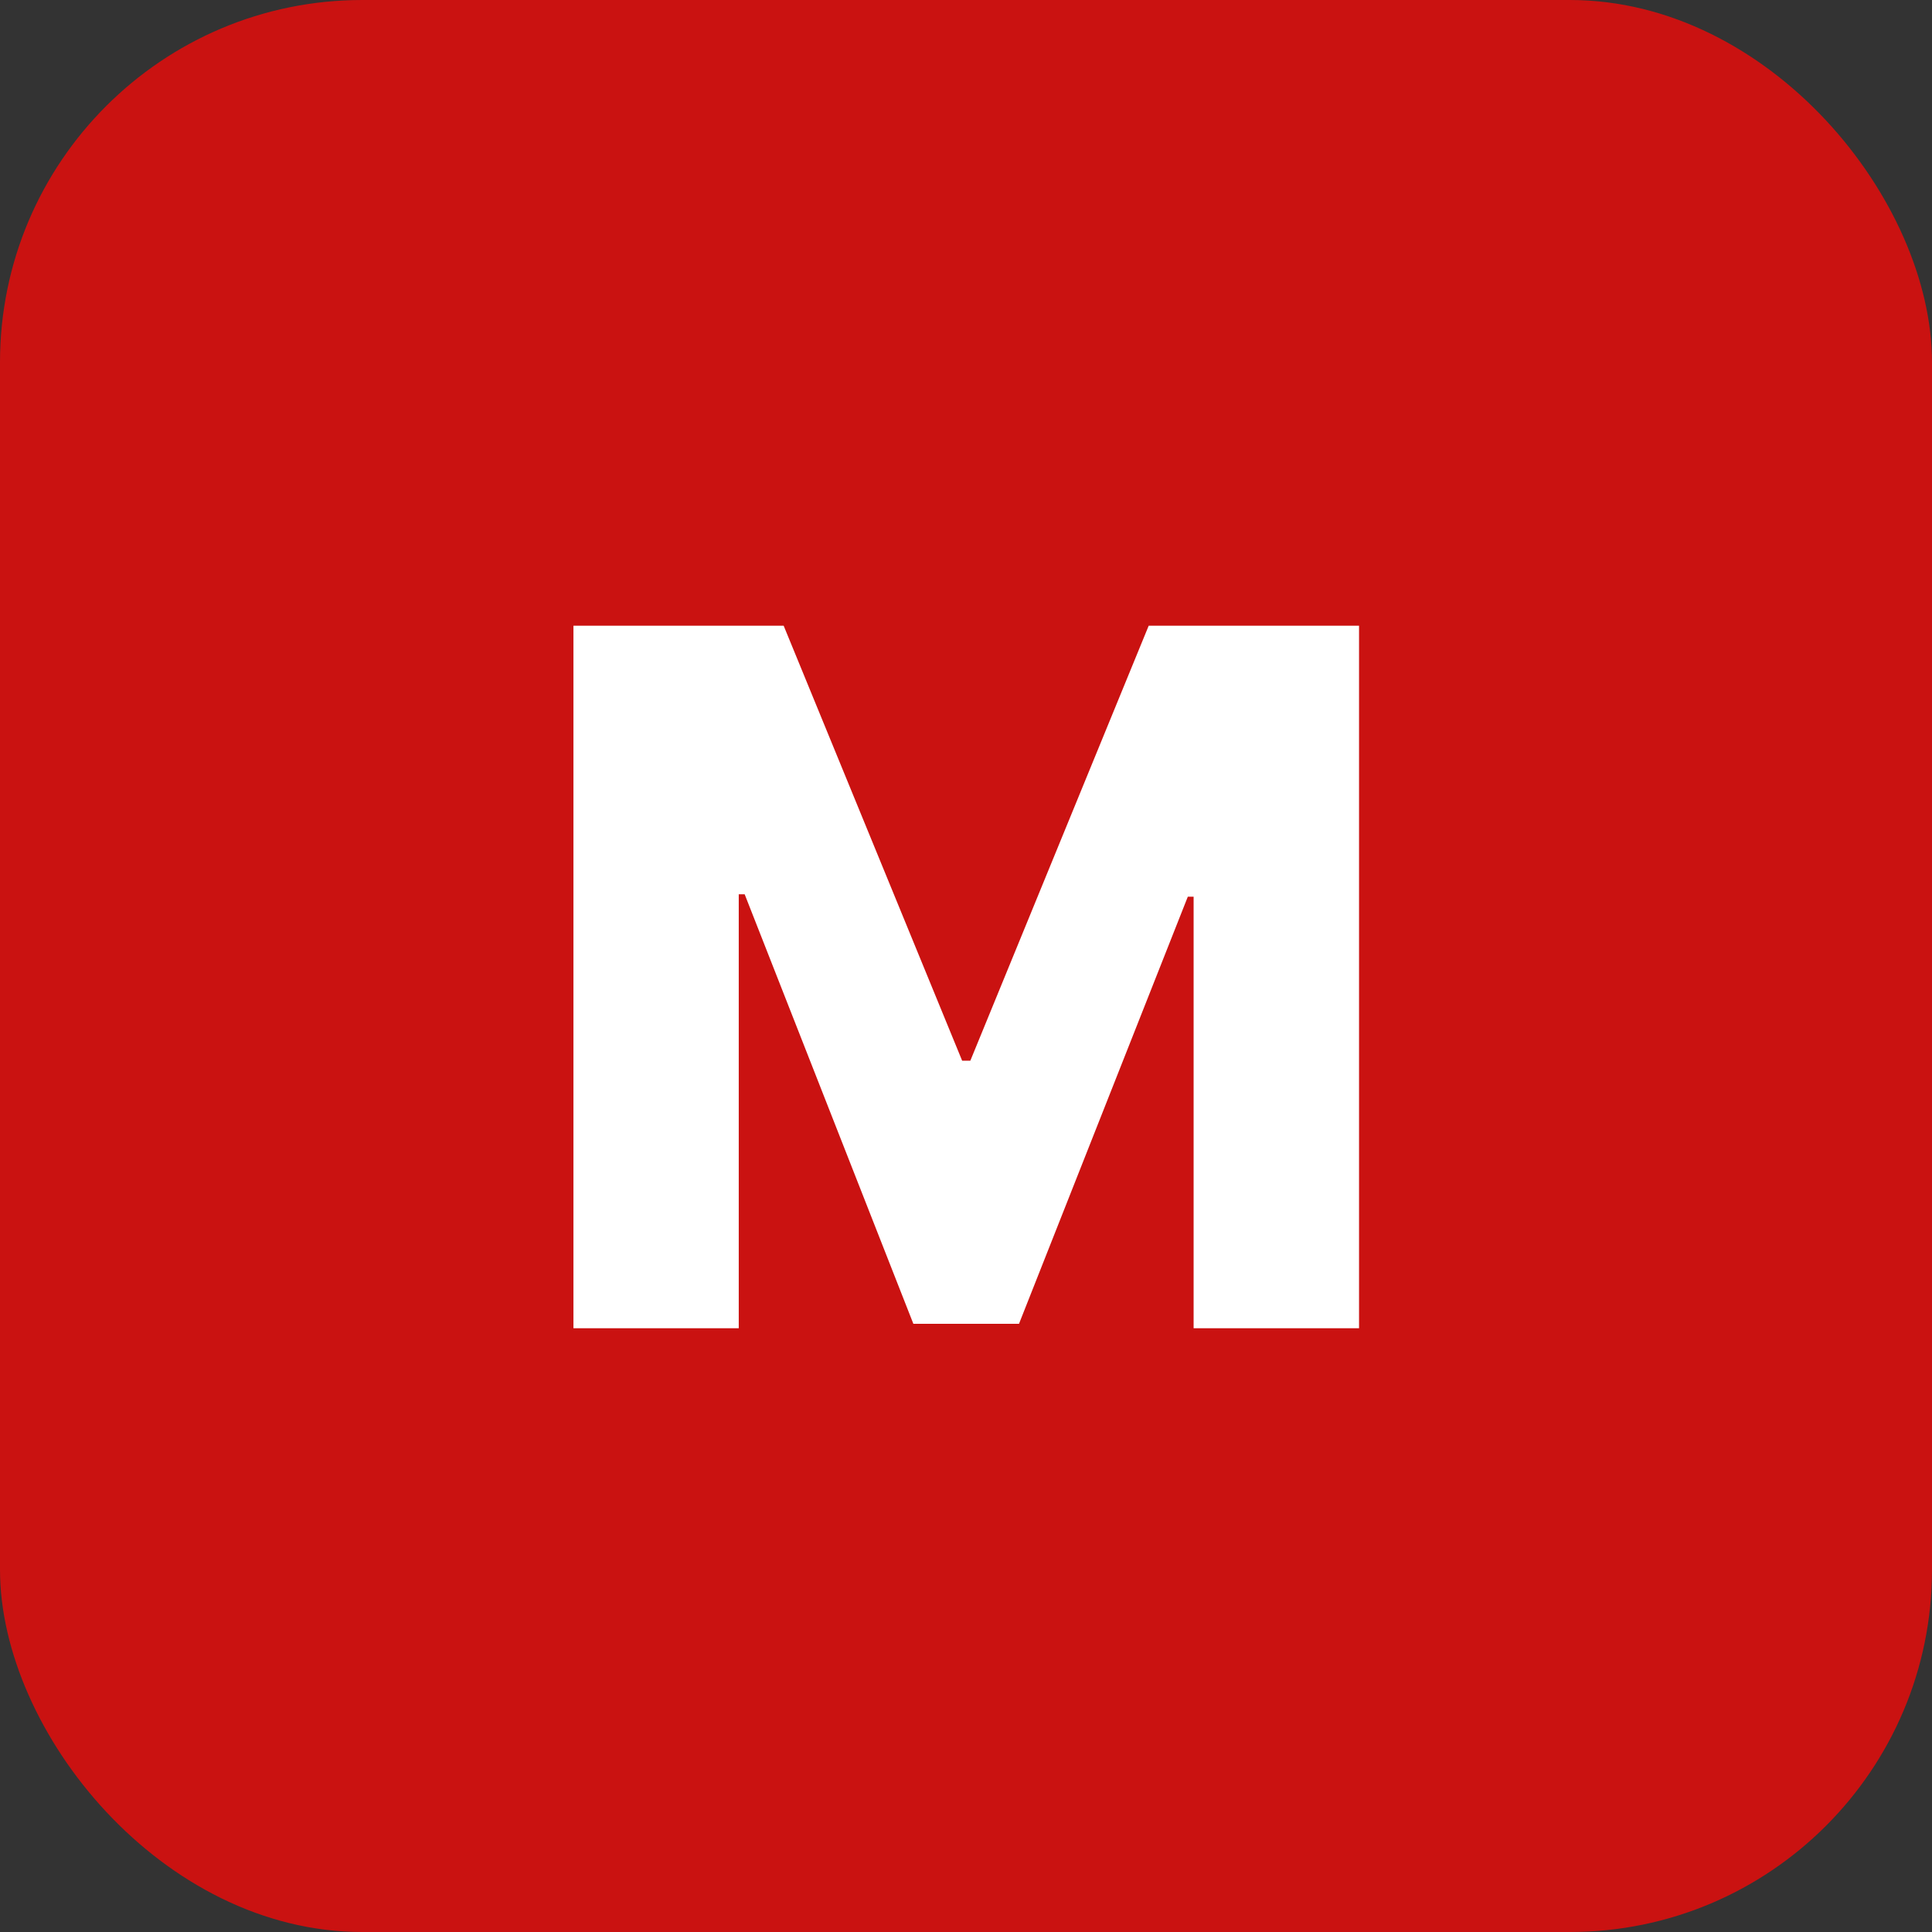 <svg width="16" height="16" viewBox="0 0 16 16" fill="none" xmlns="http://www.w3.org/2000/svg">
<rect x="0" y="0" width="16" height="16" fill="#333333" stroke="none"/>
<rect width="16" height="16" rx="3" fill="#CA1211"/>
<circle cx="8" cy="8" r="8" fill="#CA1211"/>
<path d="M4.749 5.182H6.49L7.968 8.784H8.036L9.513 5.182H11.255V11H9.885V7.426H9.837L8.439 10.963H7.564L6.167 7.406H6.118V11H4.749V5.182Z" fill="white"/>
</svg>

